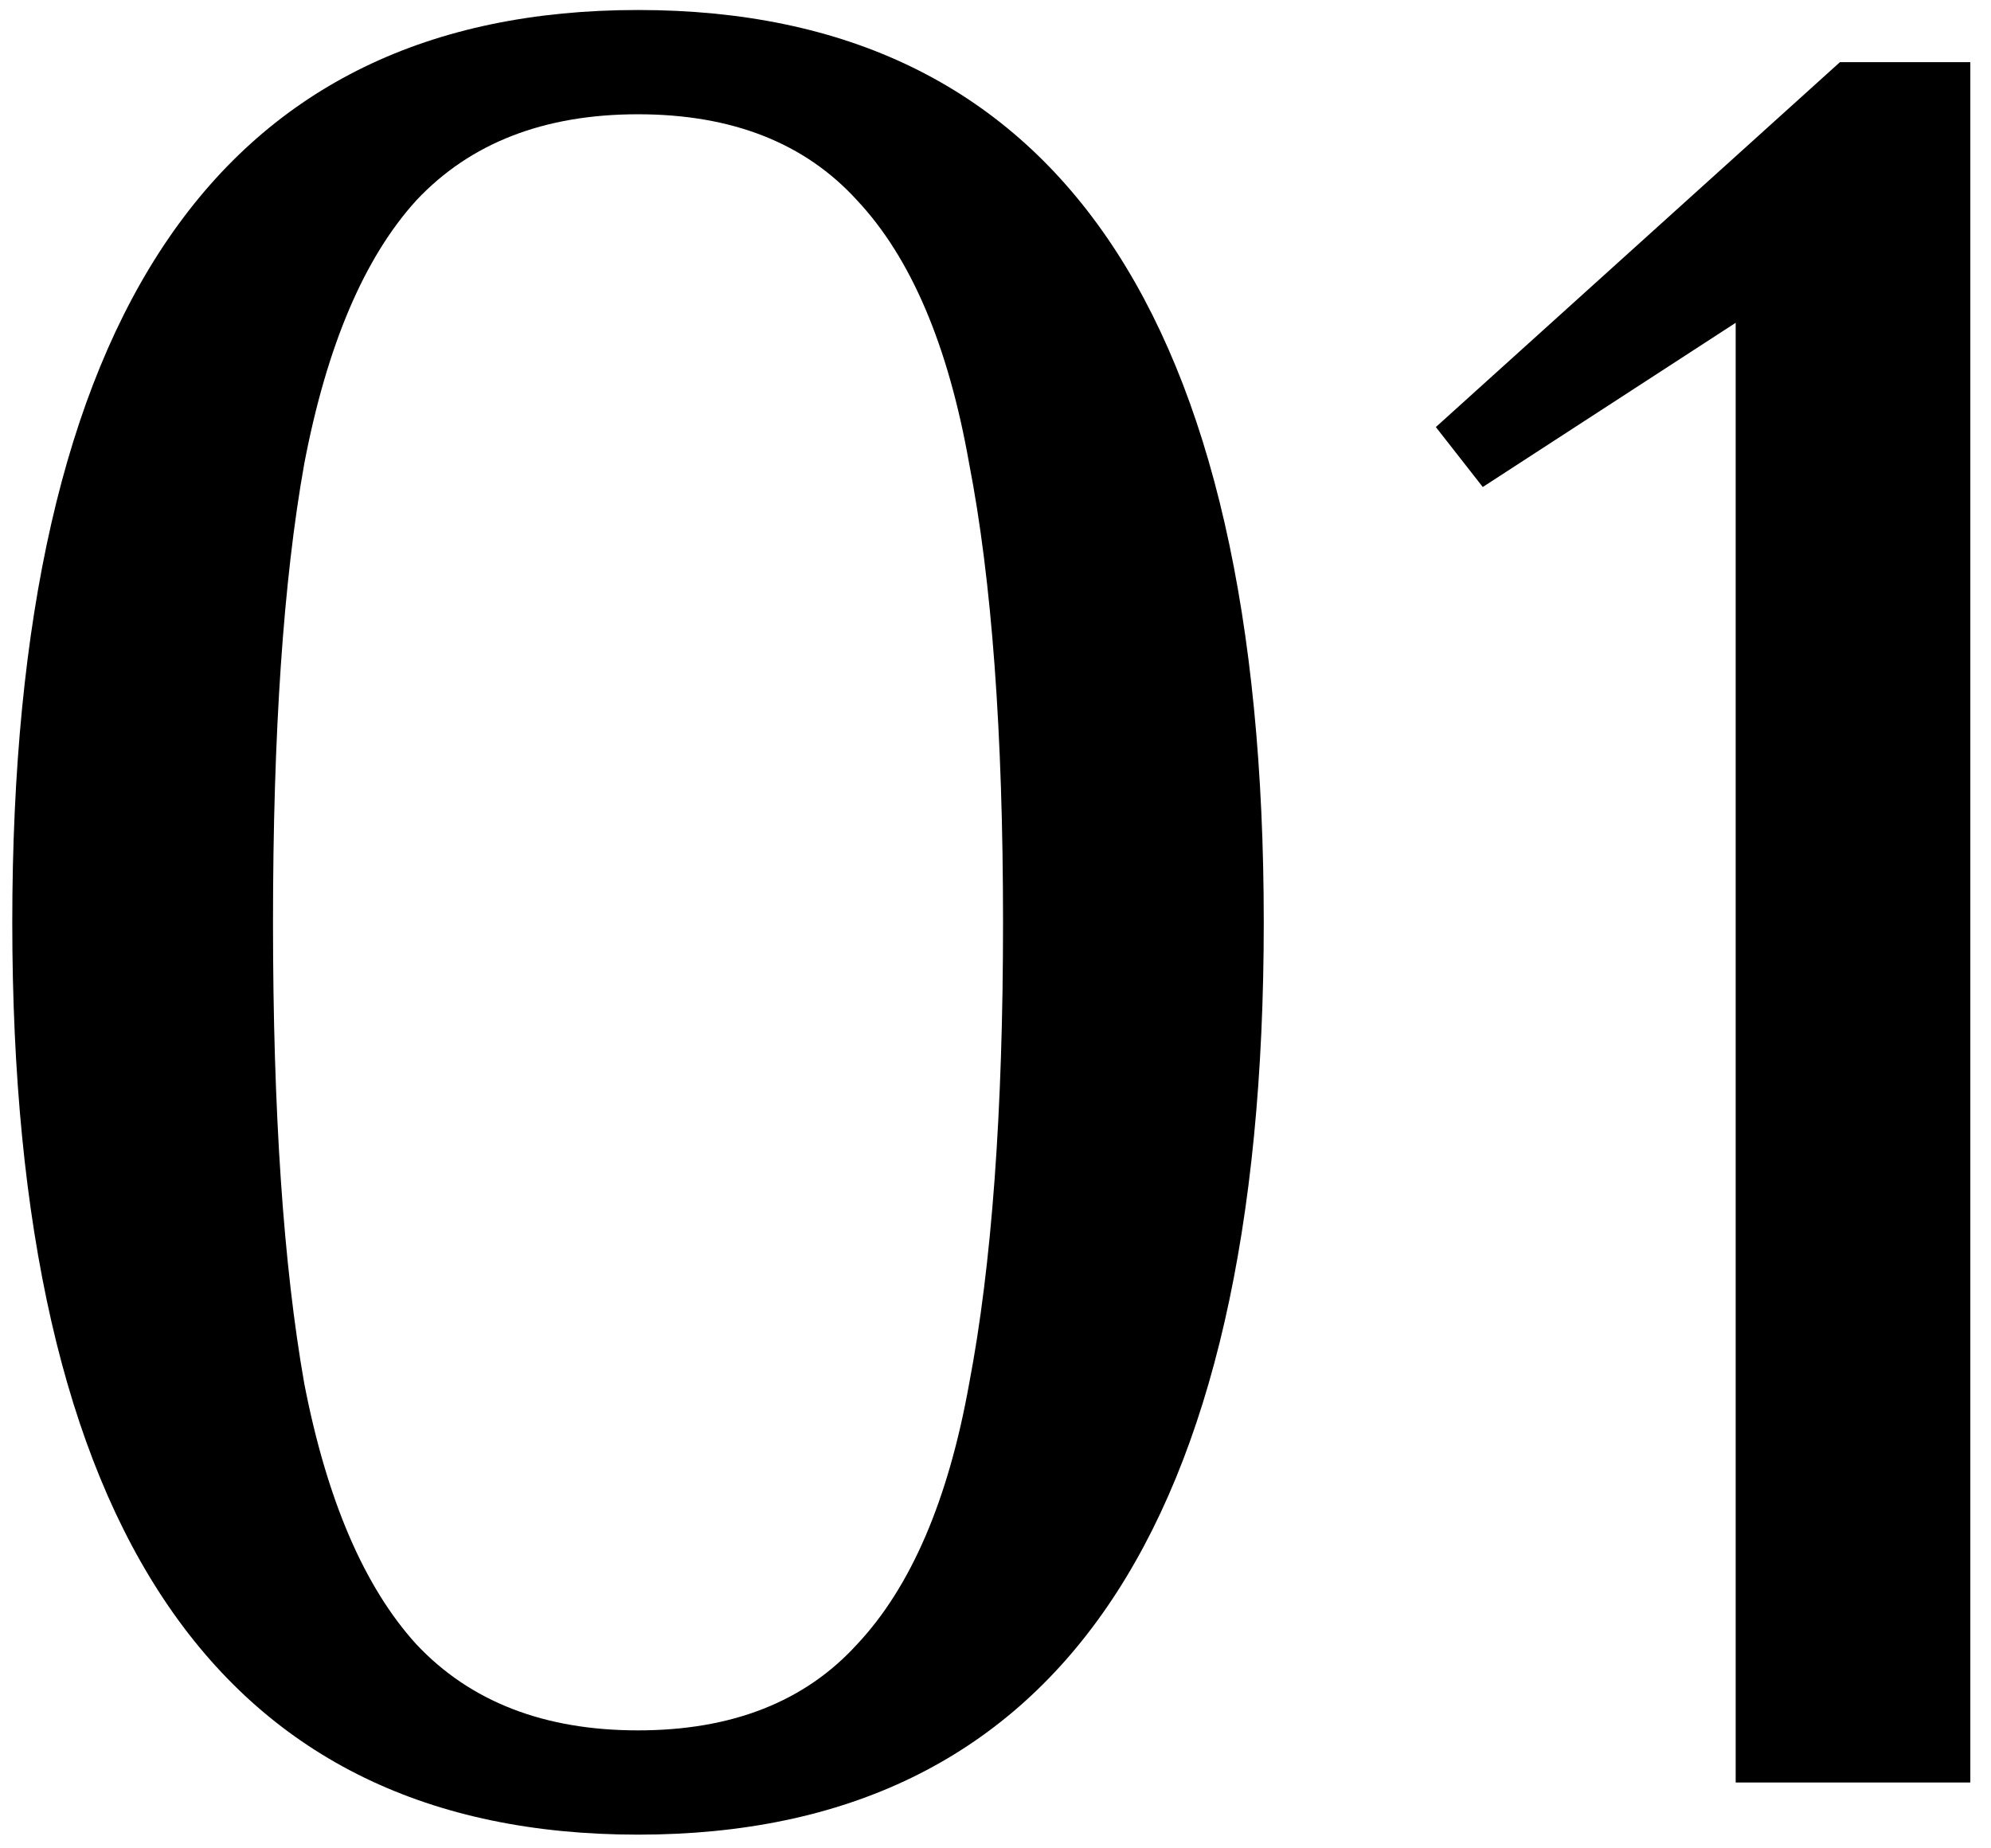 <?xml version="1.0" encoding="UTF-8"?> <svg xmlns="http://www.w3.org/2000/svg" width="42" height="39" viewBox="0 0 42 39" fill="none"> <path d="M13.459 38.711C4.659 38.711 0.259 32.294 0.259 19.461C0.259 6.627 4.659 0.211 13.459 0.211C22.259 0.211 26.659 6.627 26.659 19.461C26.659 32.294 22.259 38.711 13.459 38.711ZM13.459 36.511C15.439 36.511 16.979 35.906 18.079 34.696C19.216 33.486 20.004 31.652 20.444 29.196C20.921 26.702 21.159 23.457 21.159 19.461C21.159 15.464 20.921 12.237 20.444 9.781C20.004 7.287 19.216 5.436 18.079 4.226C16.979 3.016 15.439 2.411 13.459 2.411C11.479 2.411 9.921 3.016 8.784 4.226C7.684 5.436 6.896 7.287 6.419 9.781C5.979 12.237 5.759 15.464 5.759 19.461C5.759 23.457 5.979 26.702 6.419 29.196C6.896 31.652 7.684 33.486 8.784 34.696C9.921 35.906 11.479 36.511 13.459 36.511ZM36.614 6.811L31.279 10.276L30.289 9.011L38.814 1.311H41.564V37.611H36.614V6.811Z" fill="black"></path> </svg> 